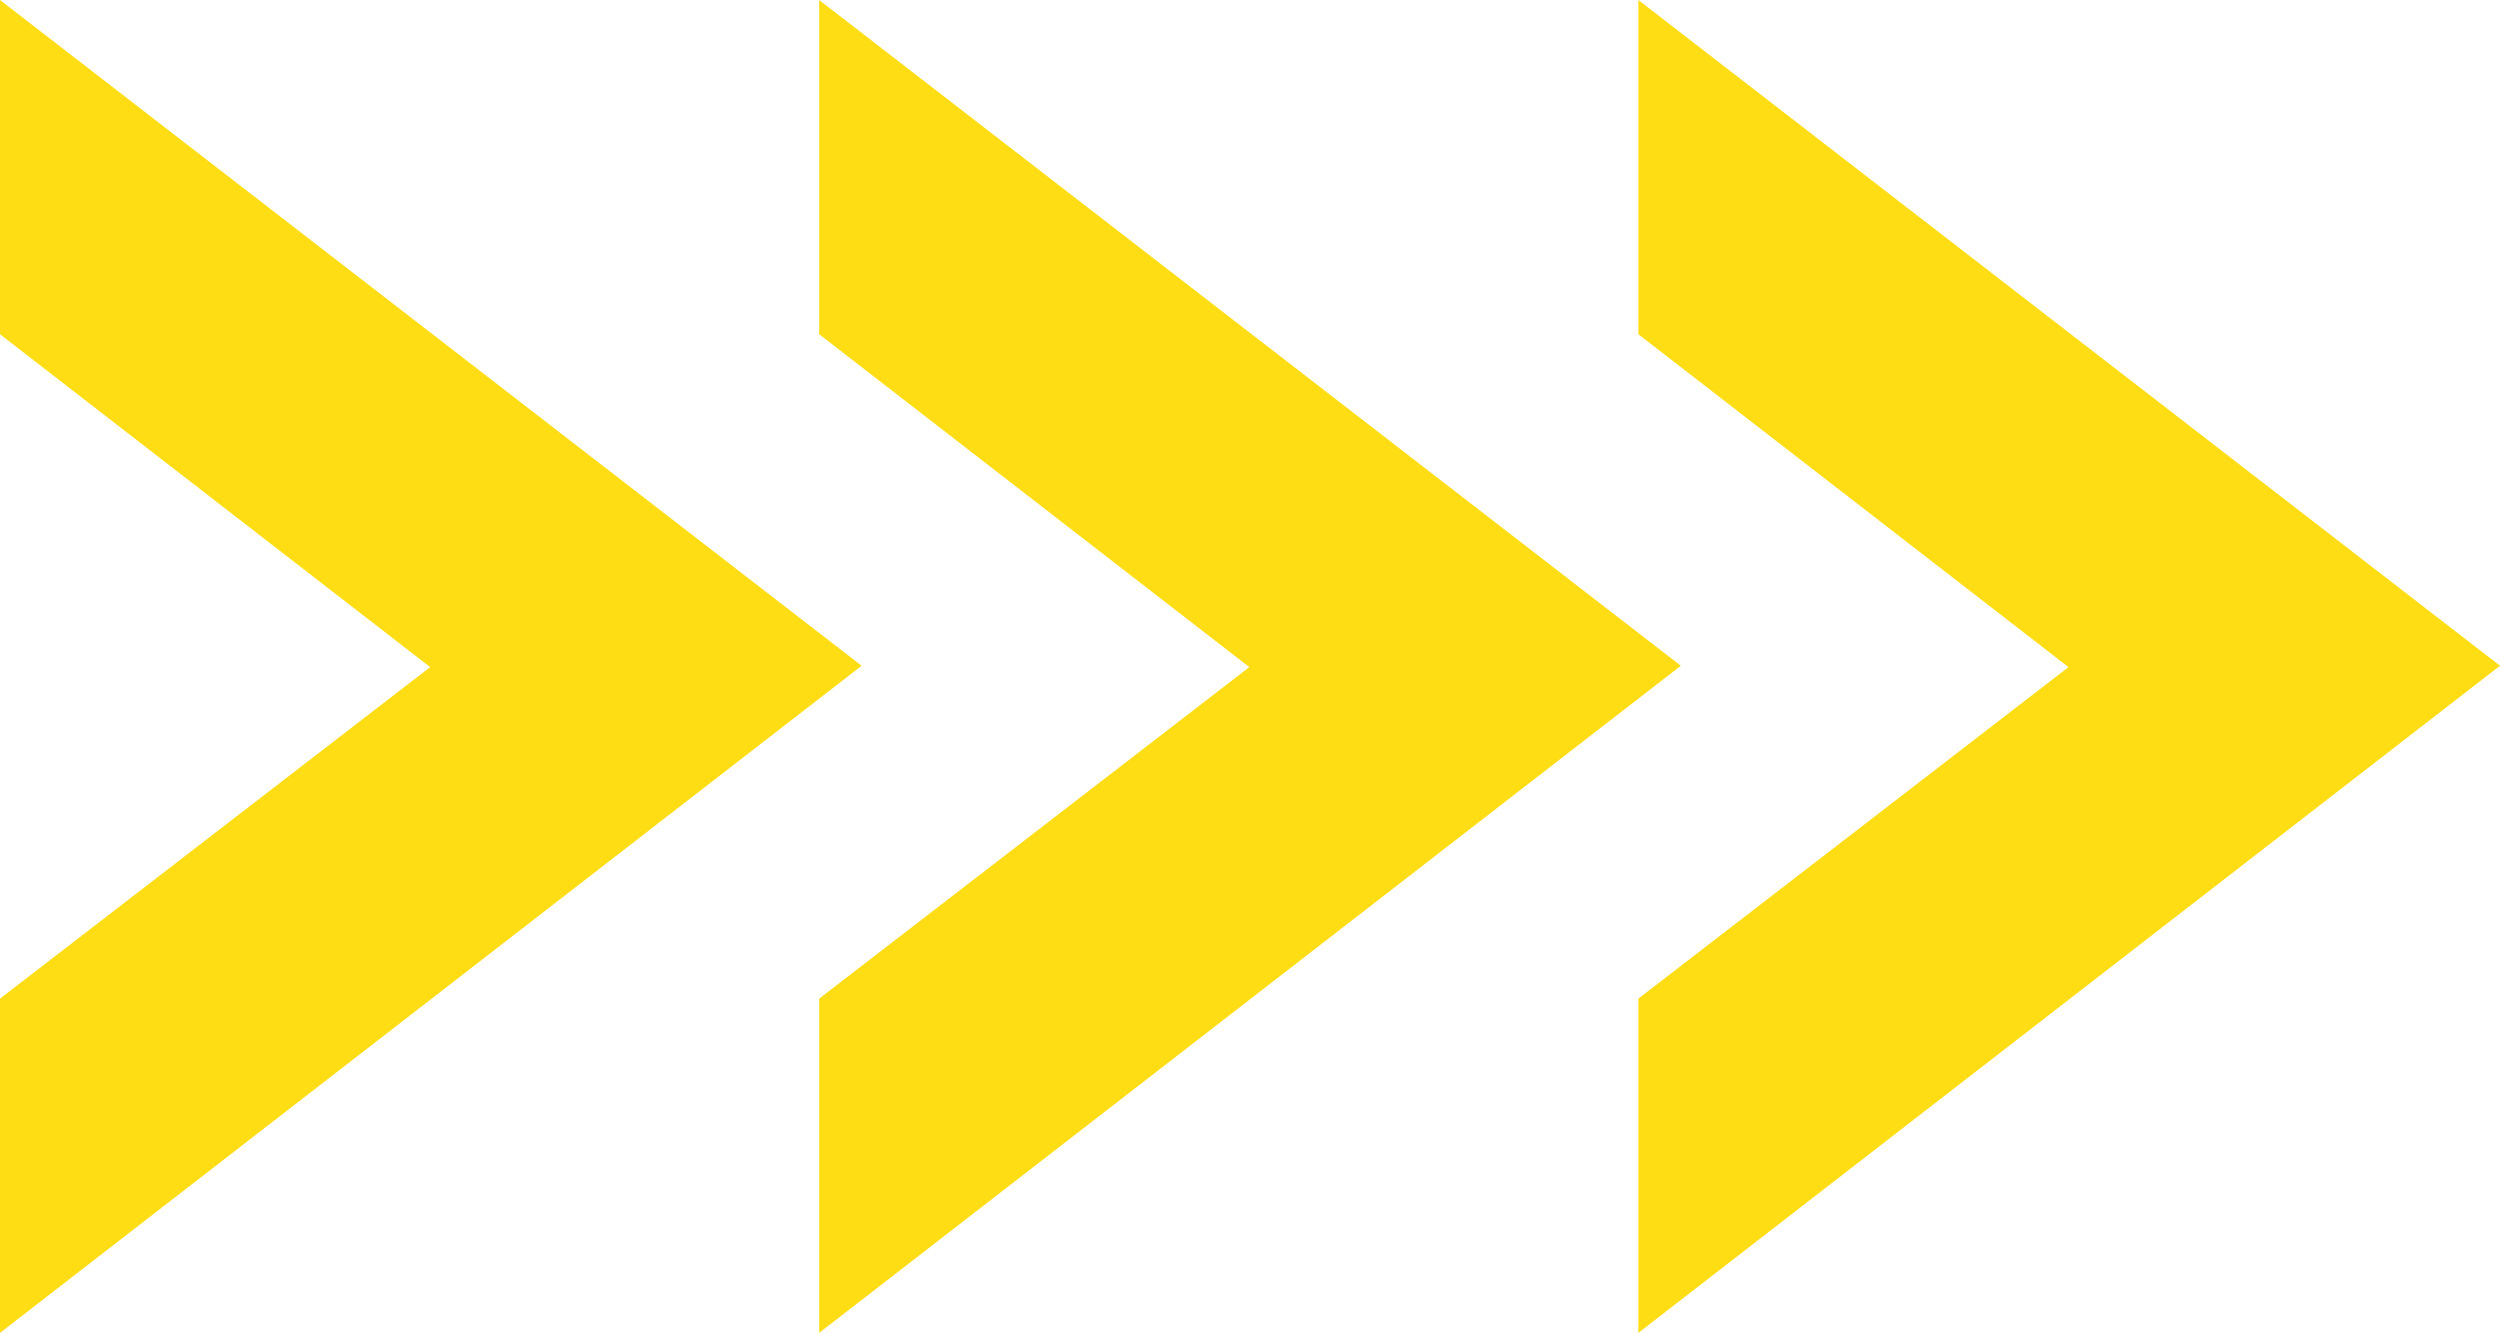 <?xml version="1.0" encoding="UTF-8" standalone="no"?><svg xmlns="http://www.w3.org/2000/svg" xmlns:xlink="http://www.w3.org/1999/xlink" fill="#000000" height="97.3" preserveAspectRatio="xMidYMid meet" version="1" viewBox="1.8 0.1 182.5 97.3" width="182.5" zoomAndPan="magnify"><g id="change1_1"><path d="M1.8,0.1v24.4l31.4,24.3L1.8,73v24.4l62.9-48.7L1.8,0.1z M61.6,0.1v24.4L93,48.8L61.6,73v24.4l62.9-48.7 L61.6,0.1z M121.4,0.1v24.4l31.4,24.3L121.4,73v24.4l62.9-48.7L121.4,0.1z" fill="#ffdd15"/></g></svg>